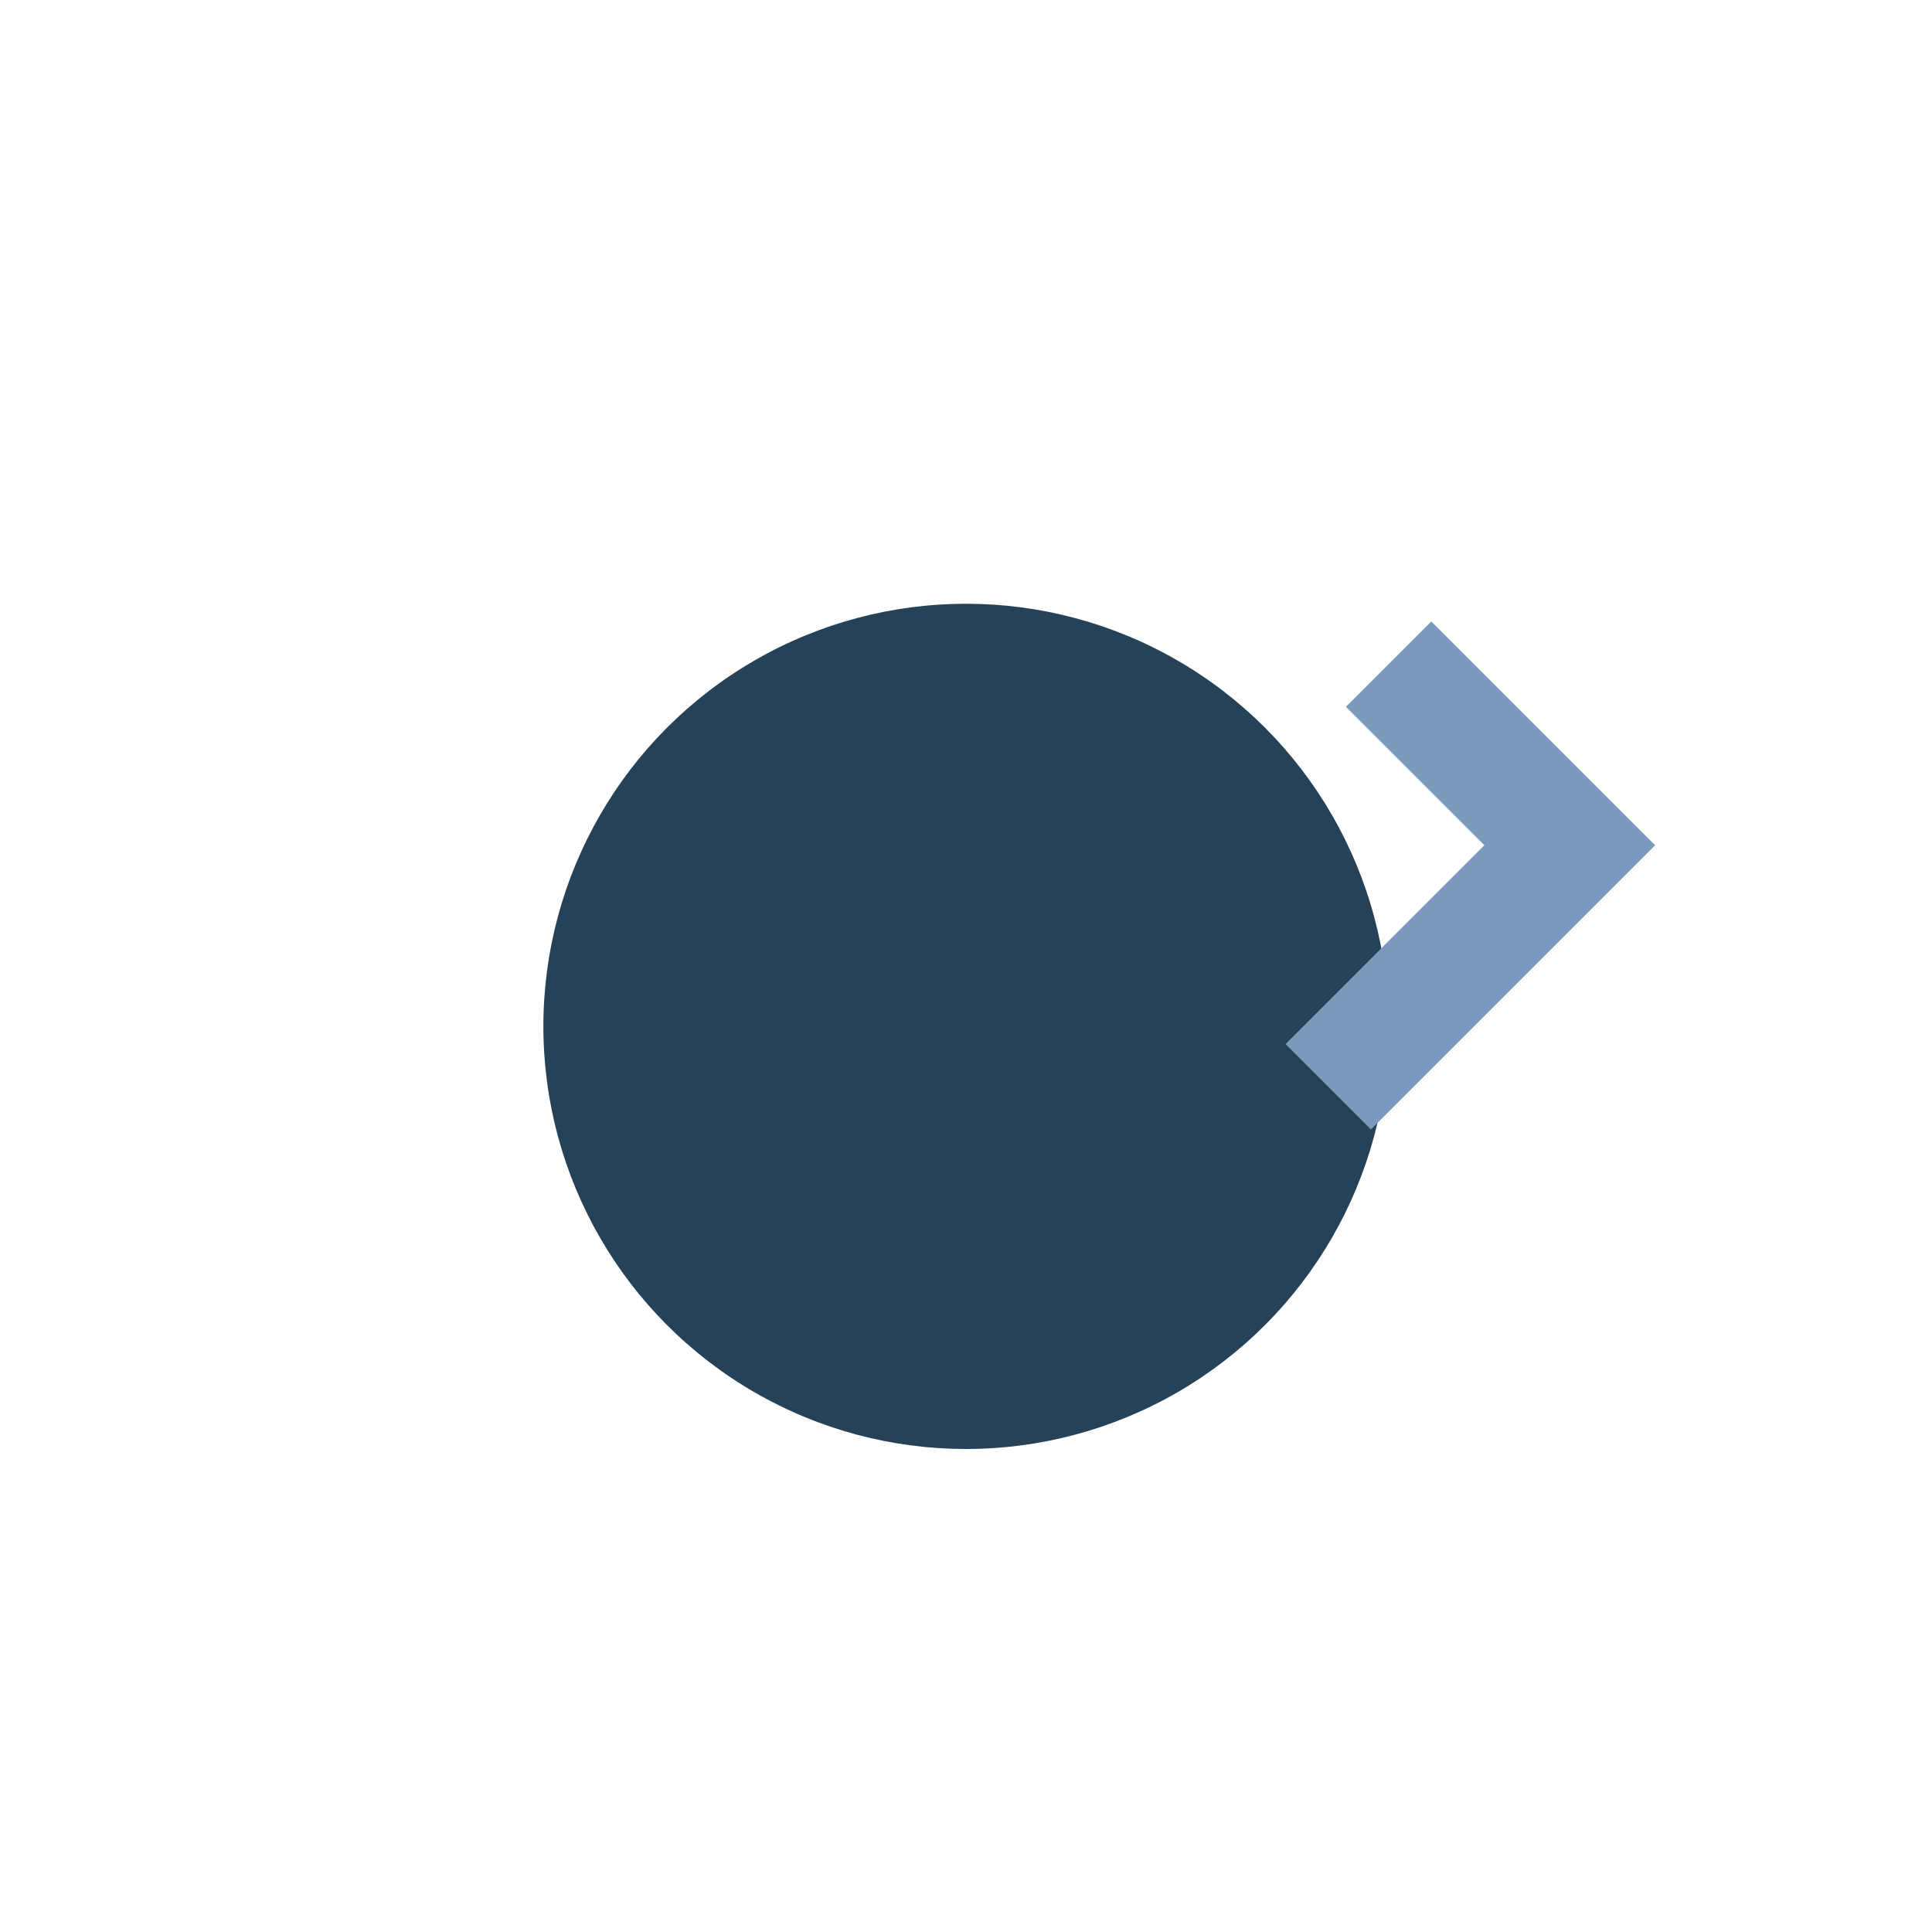 <?xml version="1.0" encoding="UTF-8"?>
<svg xmlns="http://www.w3.org/2000/svg" width="32" height="32" viewBox="0 0 32 32"><circle cx="16" cy="17" r="7" fill="#254259"/><path d="M23 11l3 3-4 4" stroke="#799ABC" stroke-width="2" fill="none"/></svg>